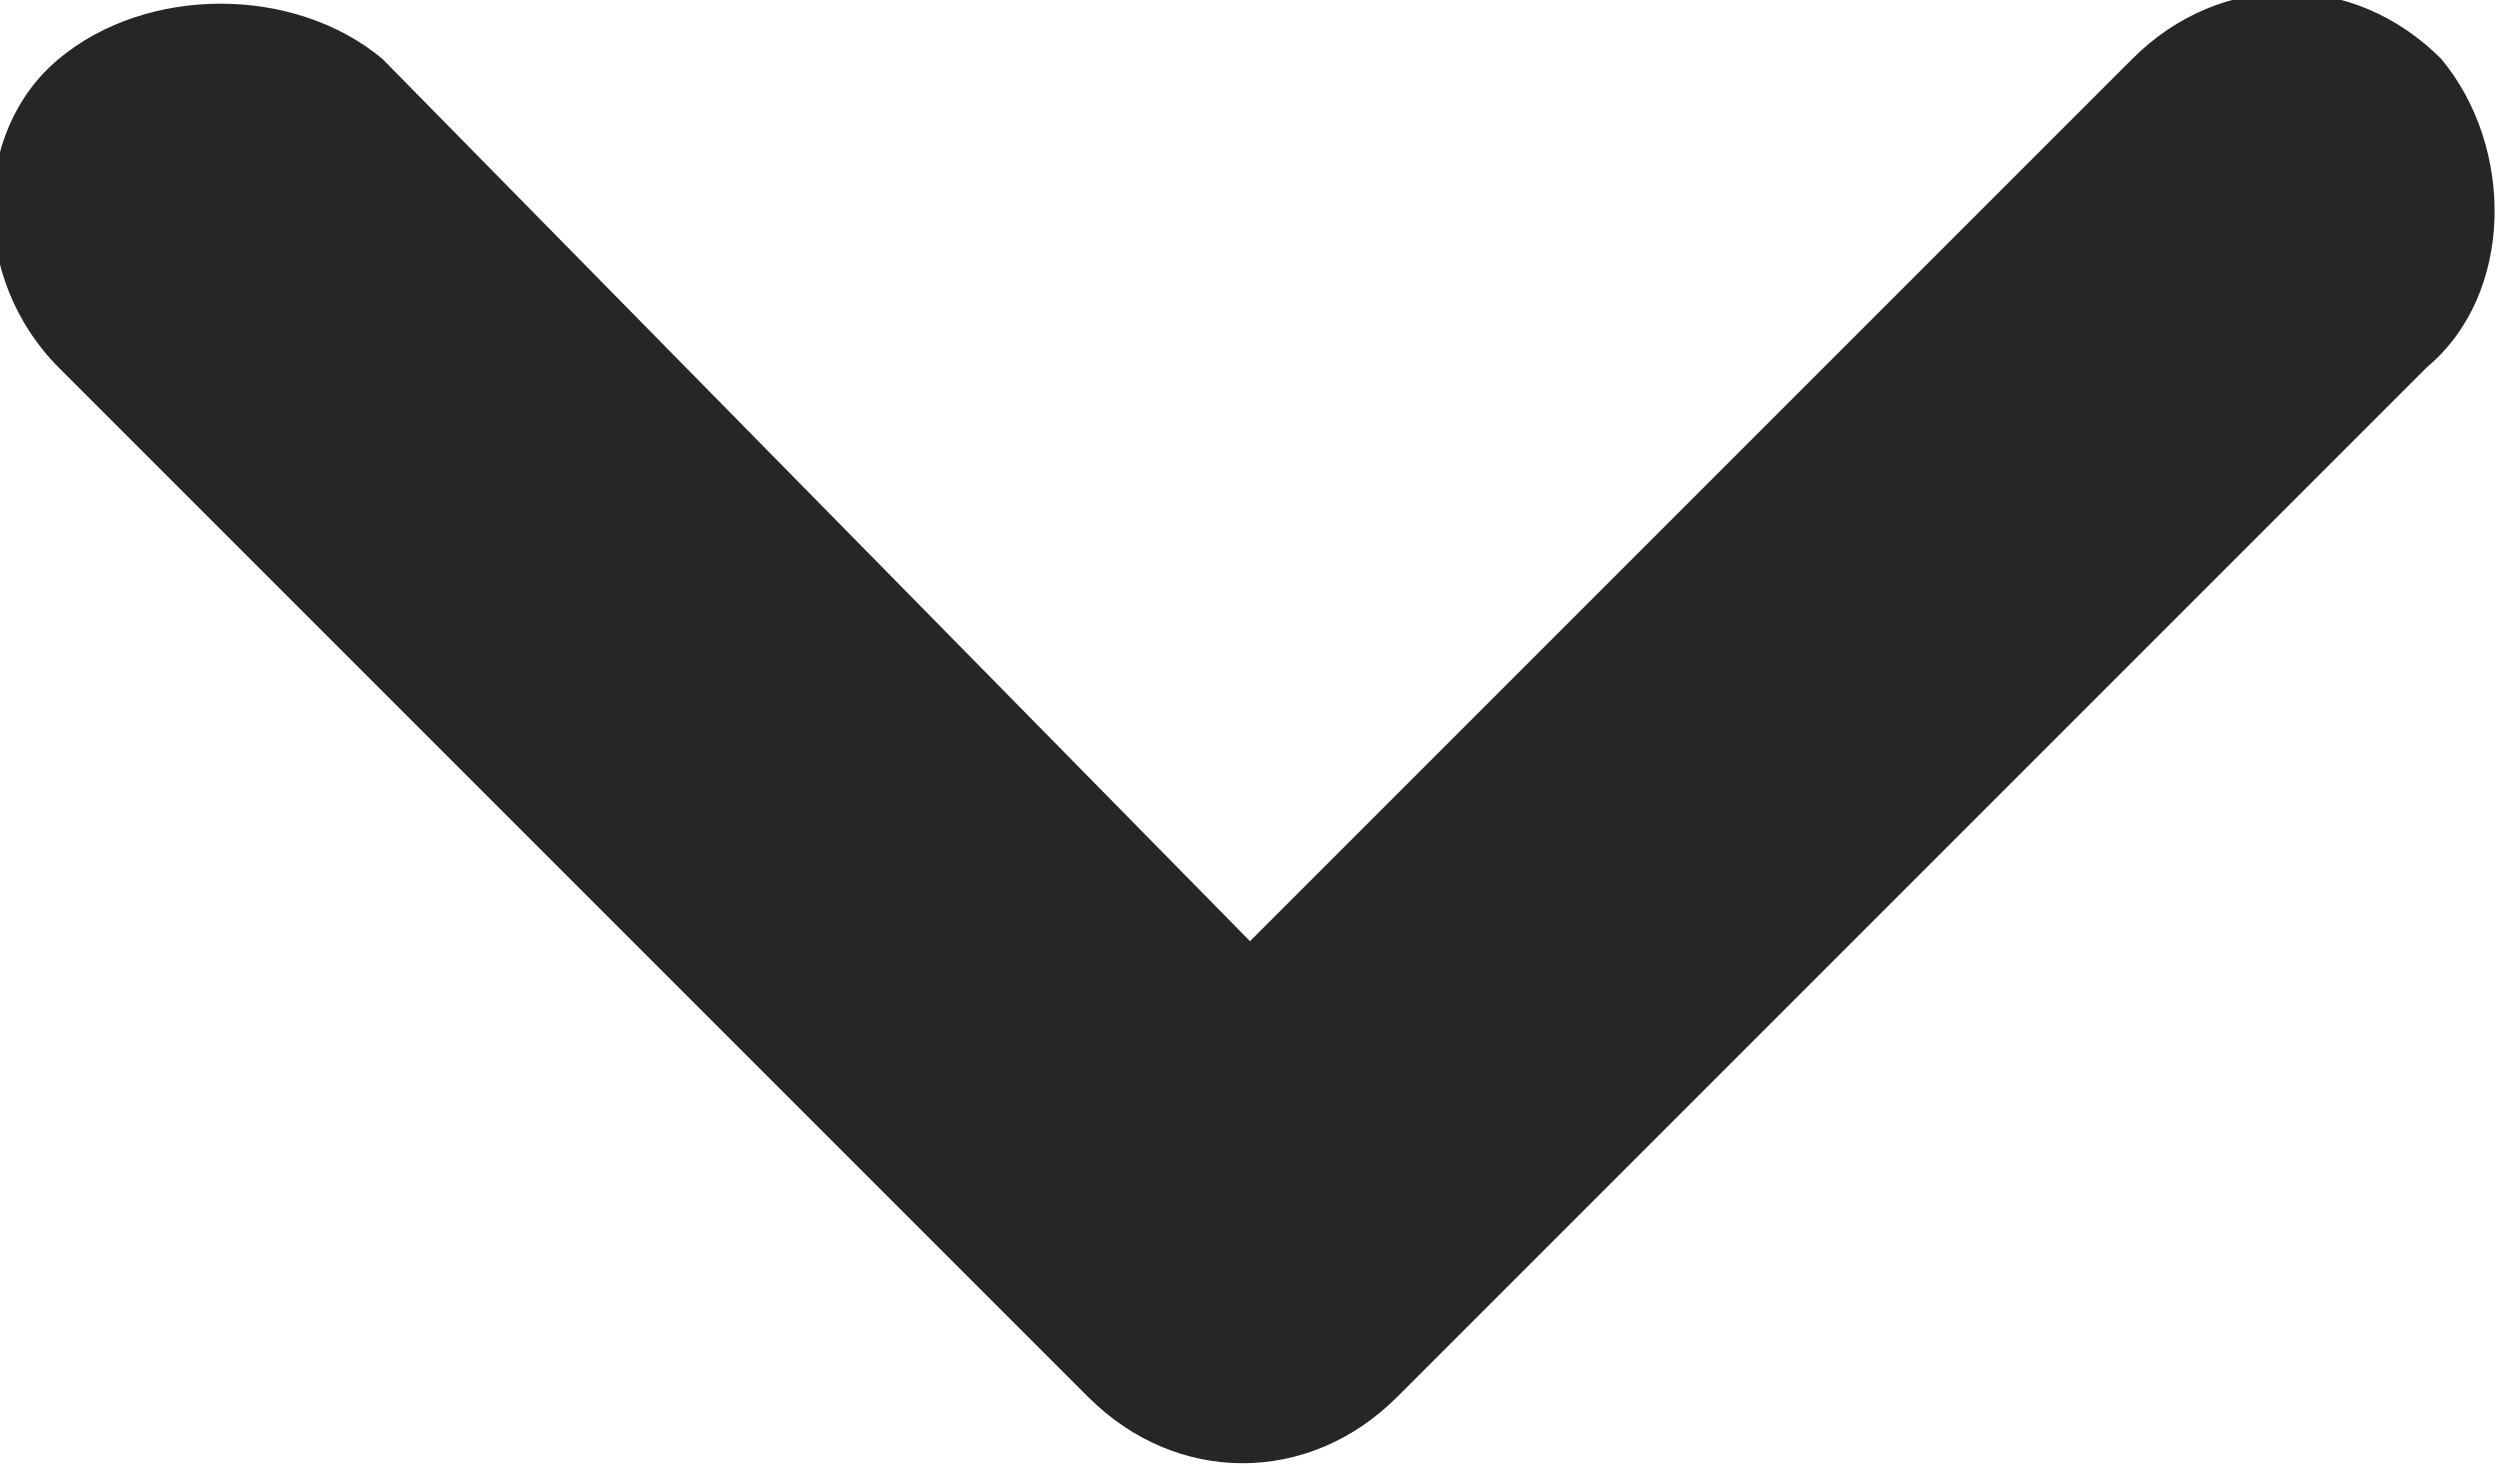 <?xml version="1.0" encoding="utf-8"?>
<!-- Generator: Adobe Illustrator 27.9.0, SVG Export Plug-In . SVG Version: 6.00 Build 0)  -->
<svg version="1.1" id="Capa_1" xmlns="http://www.w3.org/2000/svg" xmlns:xlink="http://www.w3.org/1999/xlink" x="0px" y="0px"
	 viewBox="0 0 17 10" style="enable-background:new 0 0 17 10;" xml:space="preserve">
<style type="text/css">
	.st0{fill:#080633;}
	.st1{fill:#090734;}
	.st2{fill:#090733;}
	.st3{fill:#ECEFF1;}
	.st4{fill:#CFD8DC;}
	.st5{fill:#263238;}
	.st6{fill:#37474F;}
	.st7{fill:#FABF2D;}
	.st8{fill:#FDD835;}
	.st9{fill:#FFFFFF;}
	.st10{fill:#FEFEFE;}
	.st11{fill:#FCFCFD;}
	.st12{fill:#FCD735;}
	.st13{fill:#262626;}
	.st14{fill:#3AA5D5;}
	.st15{fill:#161091;}
	.st16{fill:#EA7514;}
	.st17{fill:#FFFFFE;}
	.st18{fill:#FFFEFE;}
	.st19{fill:#010101;}
	.st20{fill:#3F6C7D;}
	.st21{fill:#287DA1;}
	.st22{fill:#D9E1E2;}
	.st23{fill:#FA1328;}
	.st24{fill:none;}
	.st25{fill:none;stroke:#222221;stroke-width:10;stroke-linecap:round;stroke-linejoin:round;stroke-miterlimit:10;}
	.st26{fill:#B3B3B3;}
	.st27{fill:url(#SVGID_1_);}
	.st28{fill-rule:evenodd;clip-rule:evenodd;fill:#FFFFFF;}
	.st29{clip-path:url(#SVGID_00000096752666654326677210000016785386915131686331_);}
	.st30{clip-path:url(#SVGID_00000179647959884584299450000010787978858053078938_);}
	.st31{fill-rule:evenodd;clip-rule:evenodd;fill:#3F6C7D;}
	.st32{clip-path:url(#SVGID_00000157305444174853461780000003662231224203133353_);}
	.st33{clip-path:url(#SVGID_00000083807411420294209320000014973220041814409867_);}
	.st34{clip-path:url(#SVGID_00000090974187027304814290000000345802323054176423_);}
	.st35{clip-path:url(#SVGID_00000079484542088788157810000012413948097753584512_);}
	.st36{clip-path:url(#SVGID_00000126311216050169710040000013953086948894881184_);}
	.st37{clip-path:url(#SVGID_00000085948983736347330380000012840628168403856812_);}
	.st38{fill:#201751;}
	.st39{fill:#FF5100;}
</style>
<path class="st13" d="M16.6,0.4c-0.6-0.6-1.5-0.6-2.1,0L8.5,6.4L2.6,0.4C2-0.1,1-0.1,0.4,0.4s-0.6,1.5,0,2.1l7,7
	c0.6,0.6,1.5,0.6,2.1,0l7-7C17.1,2,17.1,1,16.6,0.4z"/>
</svg>
